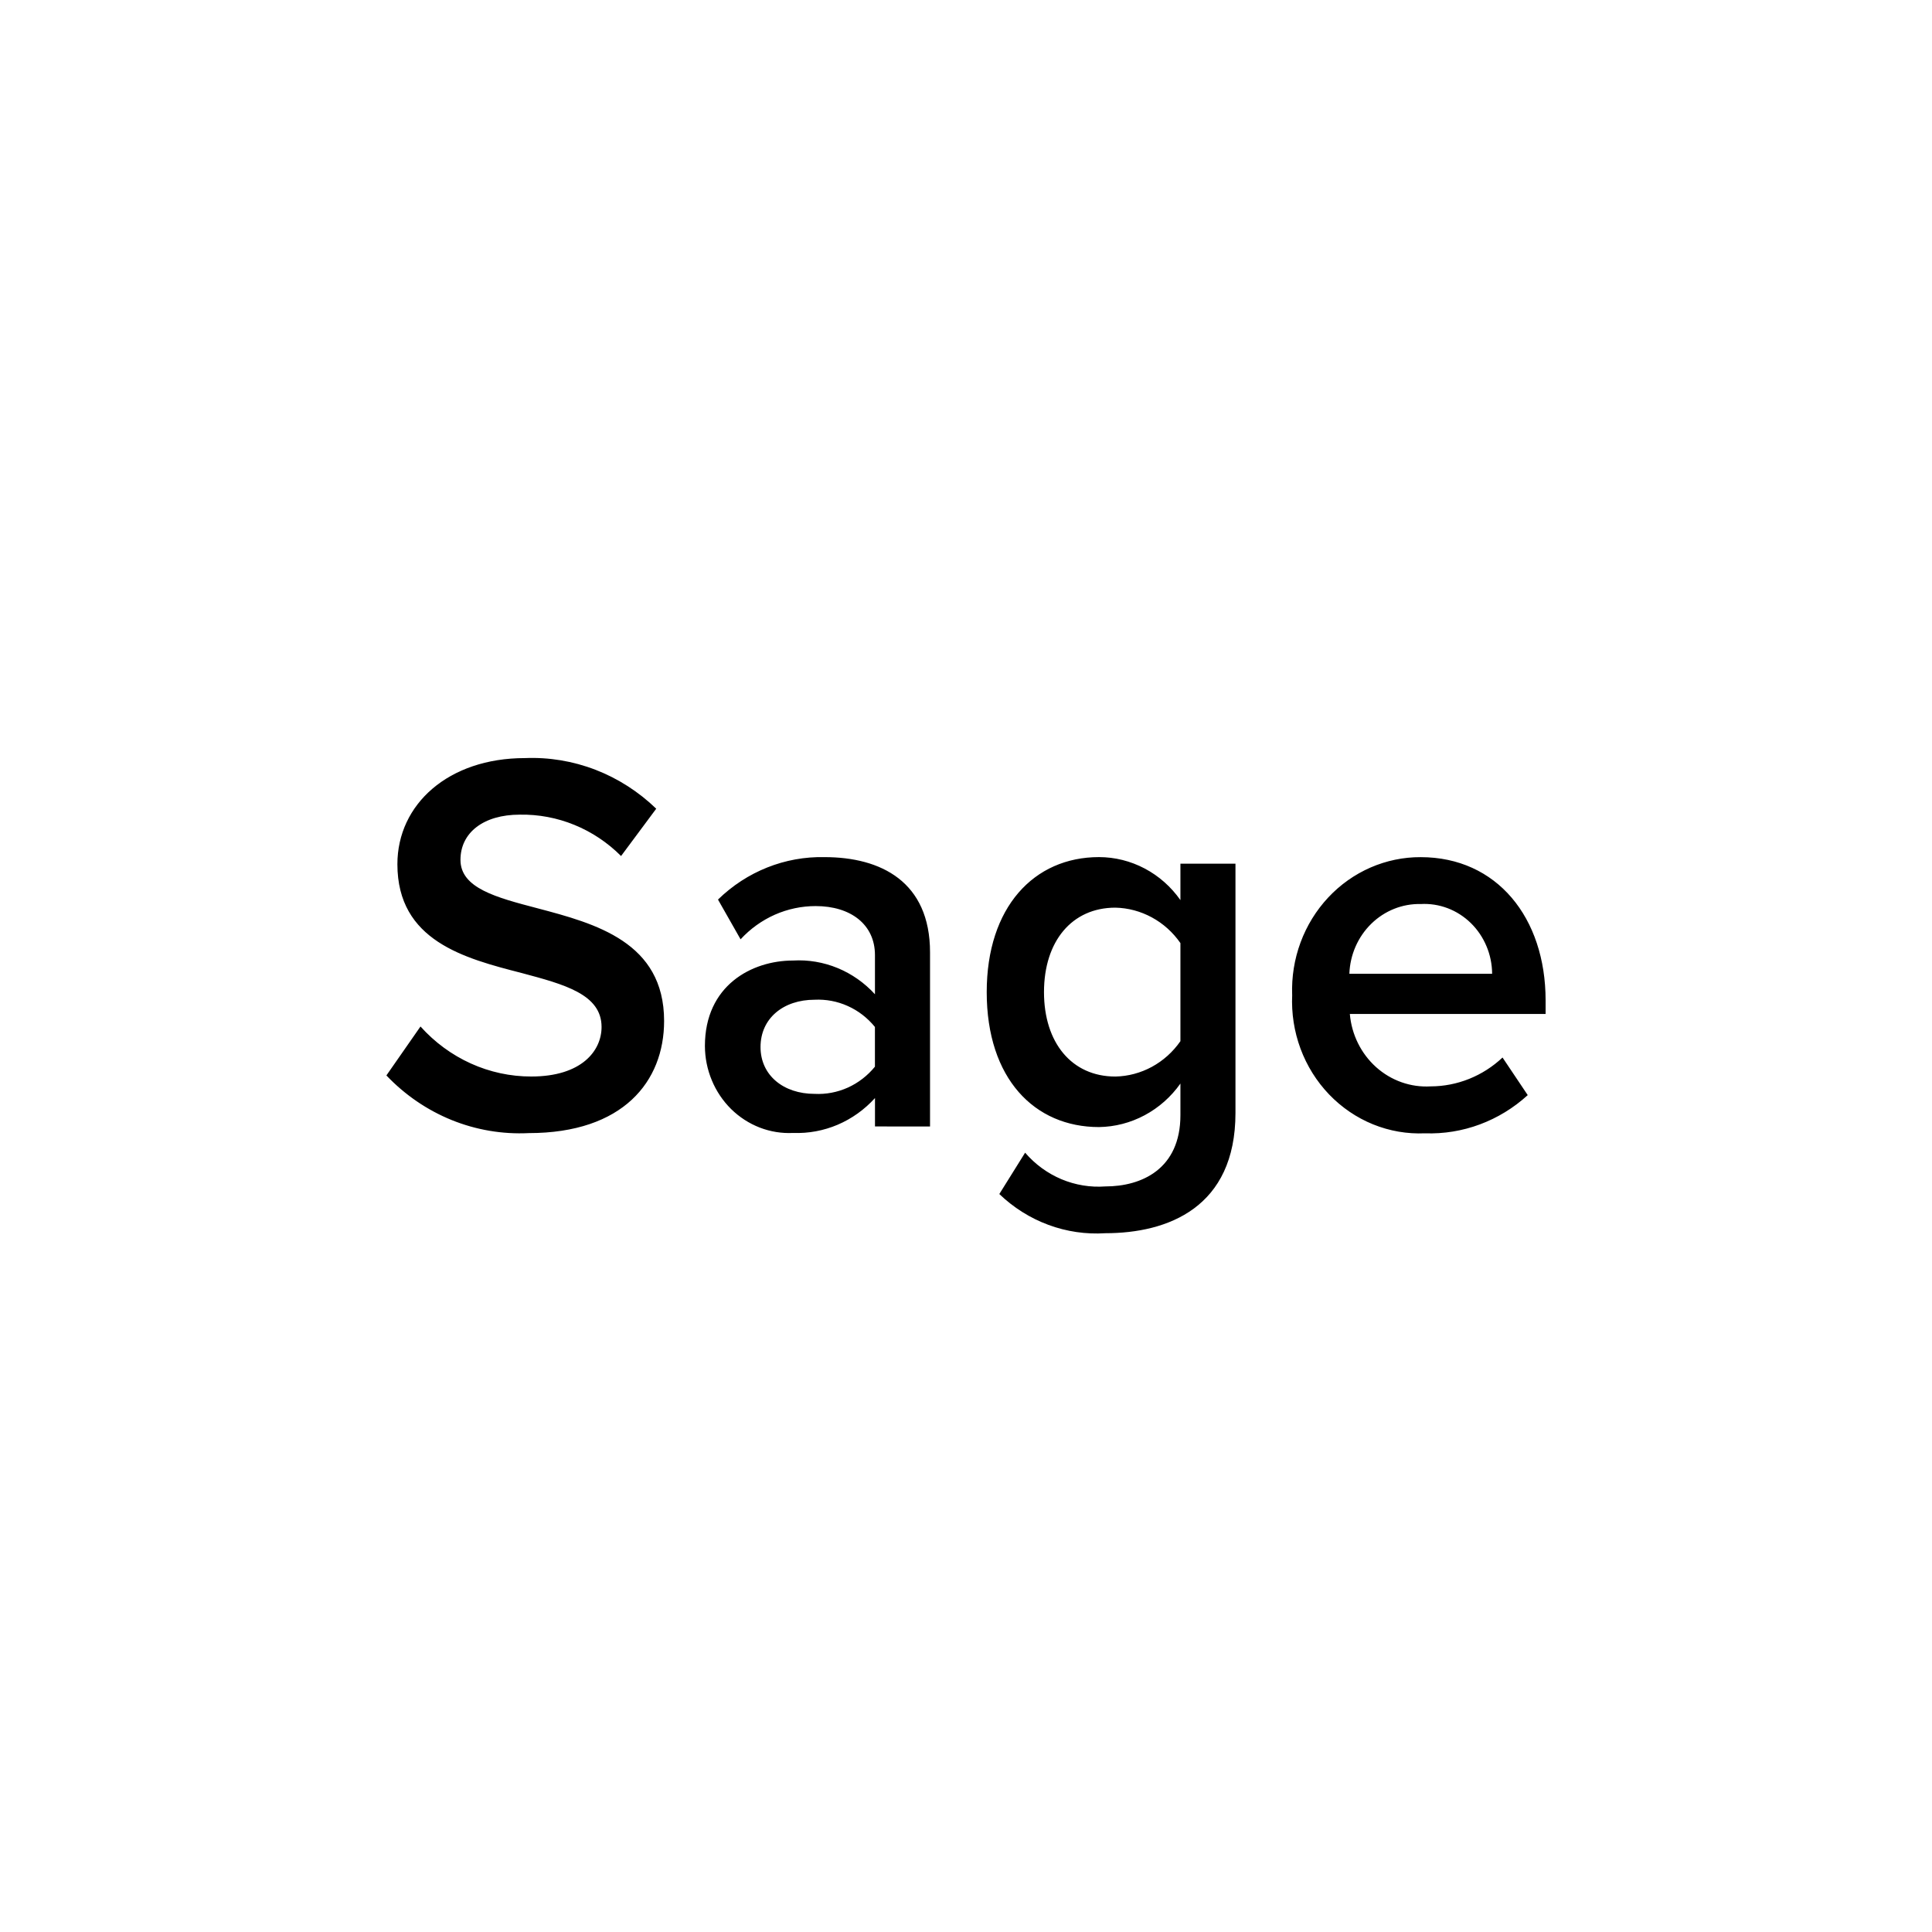 <?xml version="1.0" encoding="UTF-8"?> <svg xmlns="http://www.w3.org/2000/svg" width="65" height="65" viewBox="0 0 65 65" fill="none"><g filter="url(#filter0_i_775_2358)"><circle cx="32.5" cy="32.5" r="32.5" fill="white"></circle></g><path d="M13 36.182C13.622 36.836 14.369 37.347 15.194 37.682C16.019 38.016 16.903 38.166 17.787 38.122C20.965 38.122 22.343 36.383 22.343 34.349C22.343 31.694 20.03 31.072 18.087 30.559C16.692 30.193 15.492 29.88 15.492 28.929C15.492 28.014 16.266 27.408 17.487 27.408C18.756 27.385 19.982 27.886 20.895 28.8L22.078 27.208C21.486 26.636 20.791 26.191 20.034 25.898C19.276 25.606 18.469 25.472 17.661 25.505C15.084 25.505 13.37 27.061 13.37 29.075C13.37 31.657 15.633 32.243 17.555 32.737C18.984 33.119 20.239 33.451 20.239 34.551C20.239 35.354 19.568 36.218 17.874 36.218C17.174 36.219 16.482 36.07 15.841 35.78C15.2 35.49 14.623 35.066 14.147 34.535L13 36.182ZM31.29 37.9V32.042C31.29 29.661 29.633 28.837 27.741 28.837C26.412 28.807 25.124 29.32 24.156 30.265L24.916 31.602C25.242 31.248 25.634 30.967 26.068 30.774C26.503 30.582 26.97 30.484 27.442 30.484C28.625 30.484 29.437 31.107 29.437 32.133V33.451C29.085 33.066 28.656 32.765 28.181 32.569C27.705 32.373 27.194 32.286 26.683 32.316C25.288 32.316 23.716 33.158 23.716 35.191C23.717 35.588 23.796 35.98 23.948 36.345C24.099 36.709 24.32 37.038 24.597 37.312C24.875 37.585 25.202 37.797 25.561 37.936C25.919 38.074 26.301 38.136 26.683 38.117C27.197 38.136 27.708 38.042 28.183 37.84C28.658 37.637 29.086 37.331 29.438 36.943V37.898L31.29 37.9ZM29.436 35.887C29.188 36.191 28.876 36.432 28.524 36.591C28.172 36.749 27.789 36.822 27.406 36.802C26.362 36.802 25.587 36.179 25.587 35.227C25.587 34.256 26.361 33.635 27.406 33.635C27.789 33.616 28.172 33.688 28.524 33.847C28.876 34.005 29.188 34.246 29.436 34.551V35.887ZM33.621 40.172C34.099 40.63 34.661 40.984 35.274 41.21C35.887 41.437 36.538 41.532 37.188 41.49C39.288 41.49 41.566 40.629 41.566 37.444V29.057H39.714V30.283C39.4 29.836 38.988 29.471 38.512 29.22C38.036 28.968 37.509 28.837 36.975 28.836C34.786 28.836 33.197 30.521 33.197 33.378C33.197 36.29 34.805 37.919 36.975 37.919C37.51 37.911 38.035 37.775 38.51 37.521C38.986 37.267 39.398 36.902 39.714 36.455V37.517C39.714 39.331 38.408 39.916 37.189 39.916C36.686 39.953 36.18 39.87 35.712 39.674C35.244 39.477 34.826 39.172 34.489 38.781L33.621 40.172ZM39.714 35.029C39.463 35.39 39.135 35.685 38.755 35.892C38.375 36.098 37.954 36.211 37.525 36.219C36.059 36.219 35.124 35.084 35.124 33.378C35.124 31.672 36.06 30.537 37.525 30.537C37.954 30.546 38.375 30.659 38.755 30.866C39.135 31.072 39.463 31.368 39.714 31.729V35.029ZM43.474 33.472C43.446 34.09 43.541 34.706 43.755 35.283C43.969 35.86 44.297 36.384 44.717 36.822C45.138 37.26 45.641 37.603 46.196 37.828C46.751 38.053 47.345 38.155 47.94 38.129C49.209 38.174 50.446 37.714 51.399 36.844L50.551 35.579C49.889 36.202 49.027 36.548 48.133 36.55C47.463 36.589 46.805 36.357 46.298 35.903C45.791 35.448 45.473 34.807 45.414 34.114H52V33.656C52 30.873 50.358 28.838 47.798 28.838C47.218 28.835 46.643 28.955 46.107 29.188C45.572 29.422 45.088 29.765 44.684 30.198C44.28 30.631 43.964 31.144 43.756 31.706C43.548 32.268 43.452 32.868 43.473 33.47L43.474 33.472ZM47.8 30.415C48.108 30.398 48.416 30.446 48.706 30.556C48.995 30.666 49.26 30.836 49.485 31.056C49.709 31.275 49.888 31.539 50.011 31.833C50.135 32.126 50.199 32.442 50.201 32.762H45.398C45.421 32.122 45.686 31.518 46.135 31.079C46.584 30.64 47.181 30.401 47.798 30.415H47.8Z" fill="black"></path><defs><filter id="filter0_i_775_2358" x="-2" y="-4" width="67" height="69" filterUnits="userSpaceOnUse" color-interpolation-filters="sRGB"><feFlood flood-opacity="0" result="BackgroundImageFix"></feFlood><feBlend mode="normal" in="SourceGraphic" in2="BackgroundImageFix" result="shape"></feBlend><feColorMatrix in="SourceAlpha" type="matrix" values="0 0 0 0 0 0 0 0 0 0 0 0 0 0 0 0 0 0 127 0" result="hardAlpha"></feColorMatrix><feOffset dx="-2" dy="-4"></feOffset><feGaussianBlur stdDeviation="4.6"></feGaussianBlur><feComposite in2="hardAlpha" operator="arithmetic" k2="-1" k3="1"></feComposite><feColorMatrix type="matrix" values="0 0 0 0 0 0 0 0 0 0 0 0 0 0 0 0 0 0 0.25 0"></feColorMatrix><feBlend mode="normal" in2="shape" result="effect1_innerShadow_775_2358"></feBlend></filter></defs></svg> 
